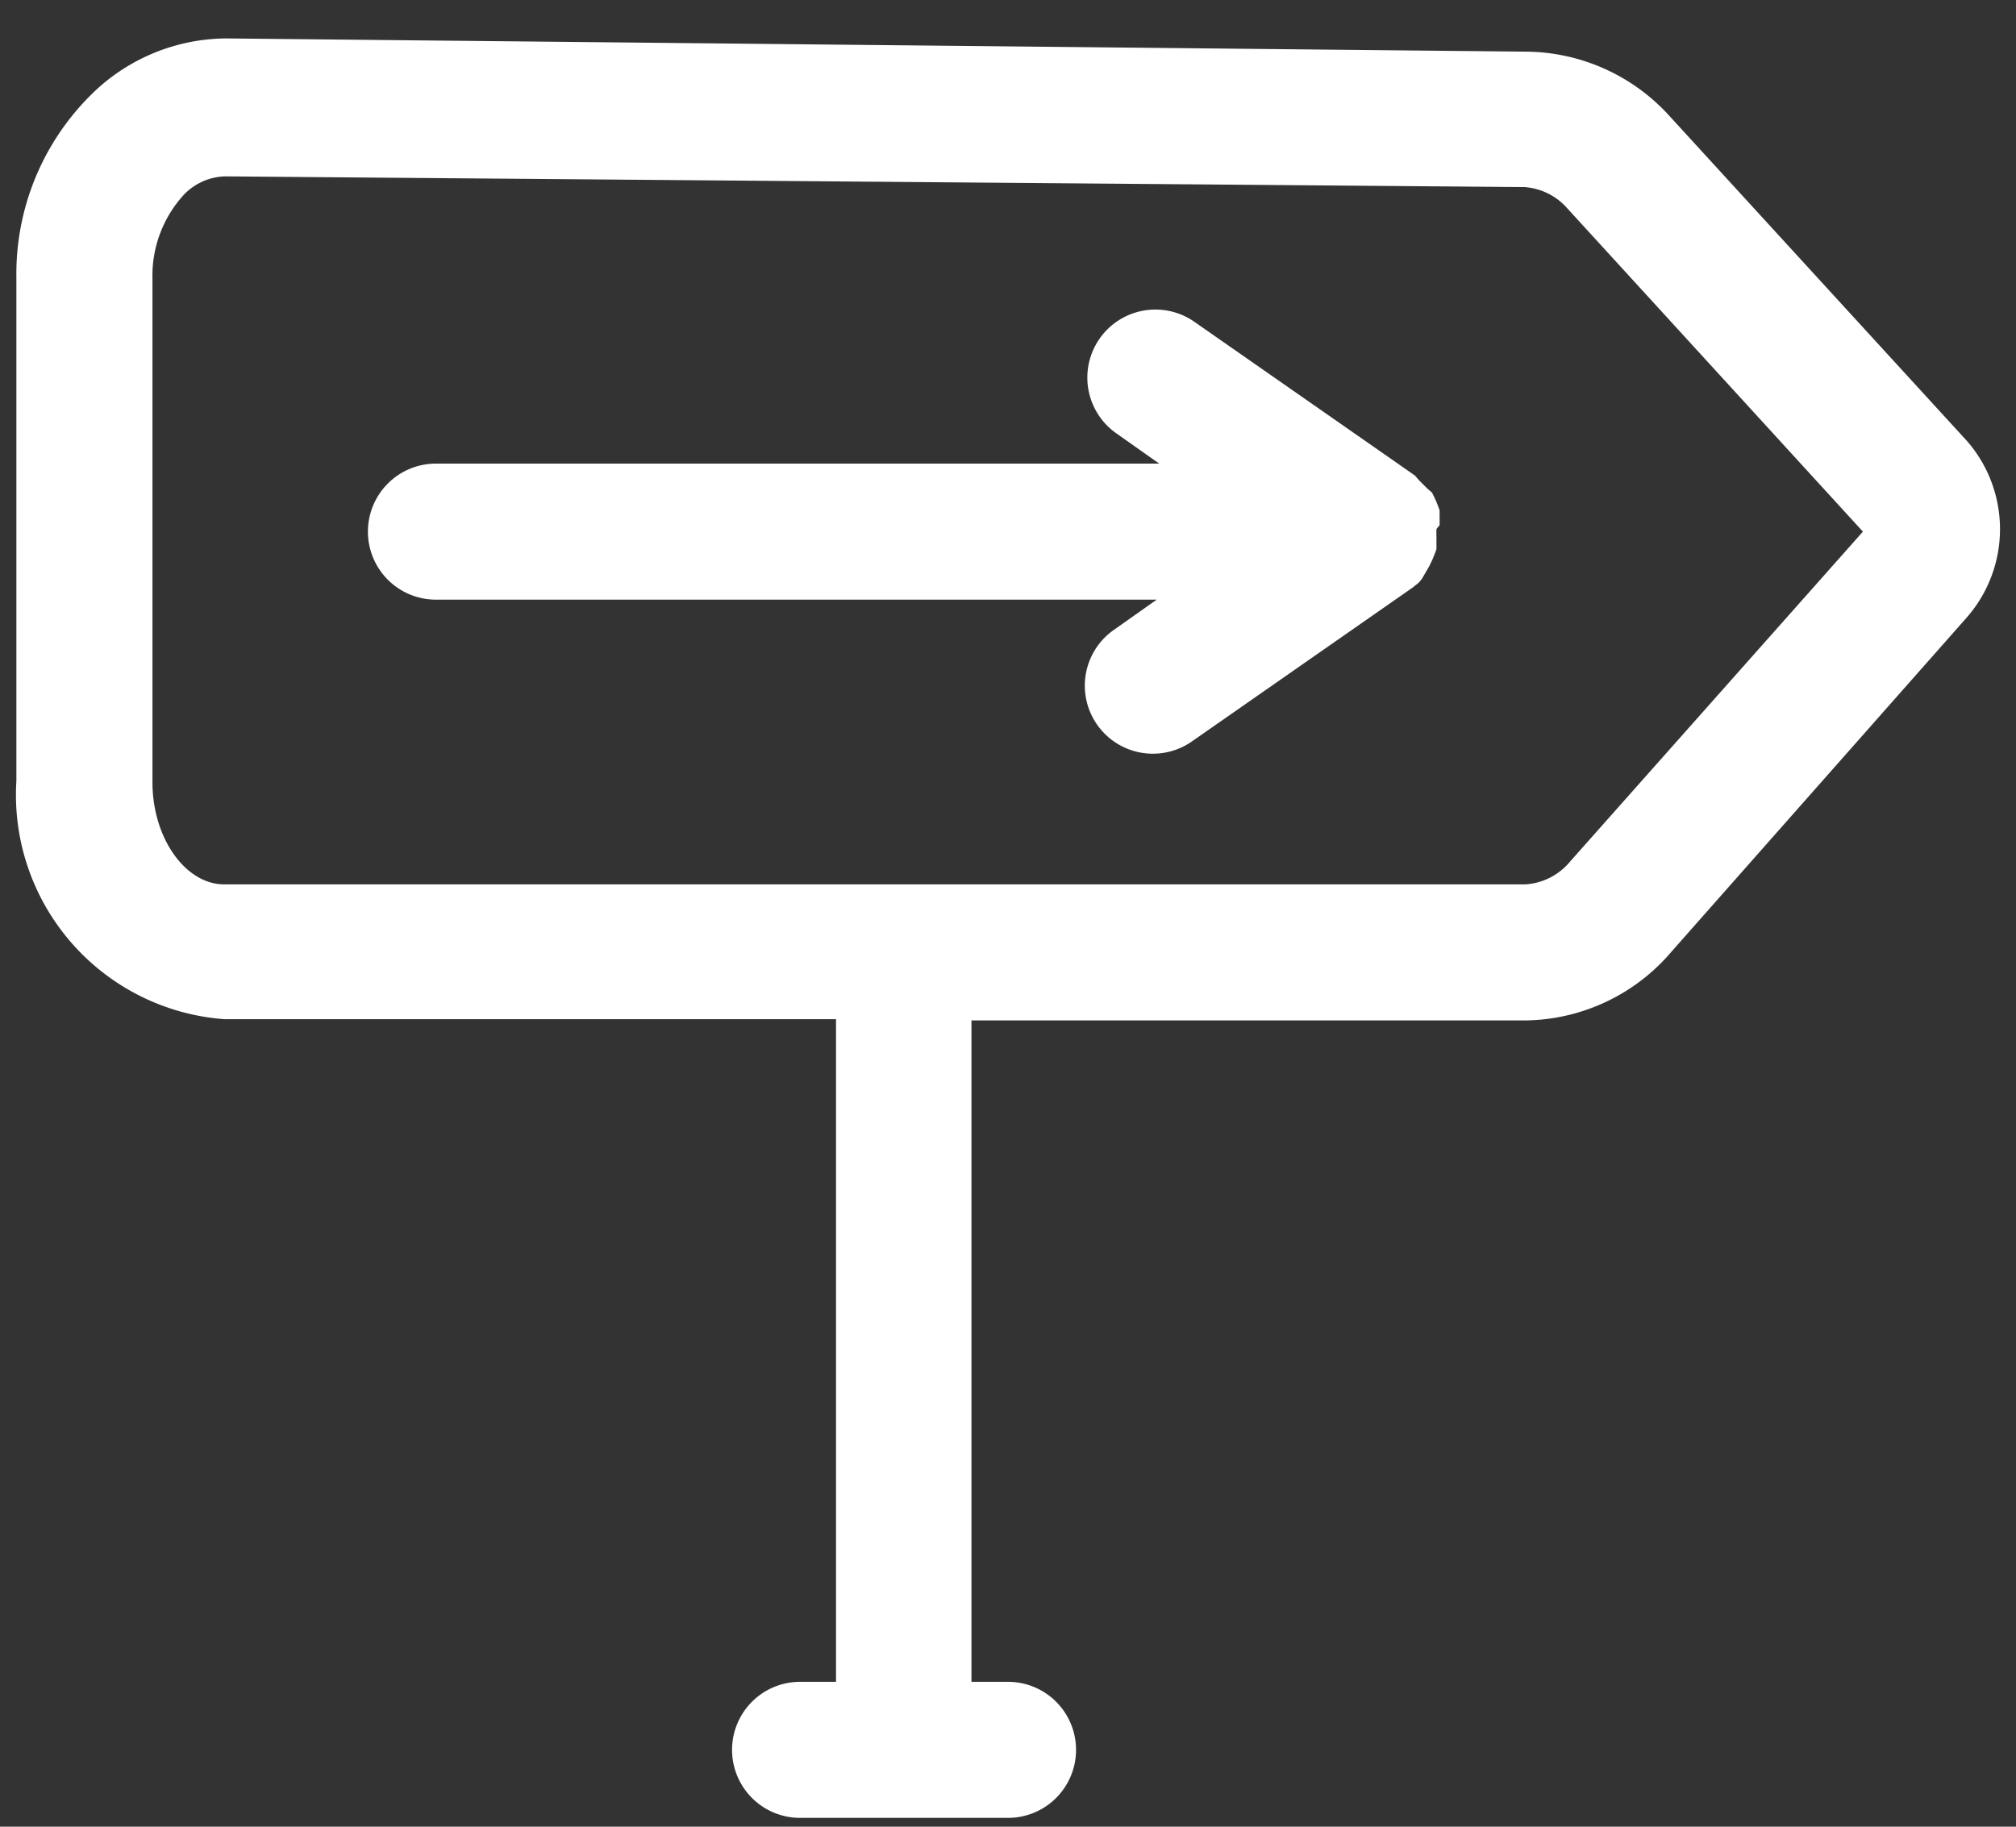 <svg id="Layer_1" data-name="Layer 1" xmlns="http://www.w3.org/2000/svg" viewBox="0 0 32 29"><rect x="0" y="0" width="32" height="29" fill="#333333" stroke="none"/><defs><style>.cls-1{fill:#fff;}</style></defs><title>Artboard 7 copy 11</title><path class="cls-1" d="M26.48,1.82a3.1,3.1,0,0,0-2.26-1L3.59.61h0a3.07,3.07,0,0,0-2.17.92A4,4,0,0,0,.26,4.4v8a3.57,3.57,0,0,0,3.3,3.78h9.71V26.7H12.7a1.08,1.08,0,1,0,0,2.16H16a1.08,1.08,0,0,0,0-2.16h-.58V16.2h8.78a3.09,3.09,0,0,0,2.33-1.09l4.7-5.32a2.13,2.13,0,0,0,0-2.78ZM24.92,13.68a1,1,0,0,1-.71.36H3.56c-.62,0-1.14-.74-1.14-1.62v-8a1.9,1.9,0,0,1,.5-1.33.94.94,0,0,1,.65-.29h0l20.63.17a1,1,0,0,1,.68.34l4.69,5.13Z"/><path class="cls-1" d="M22.85,8.32a1.06,1.06,0,0,0,0-.11,1.09,1.09,0,0,0,0-.11,1.92,1.92,0,0,0-.12-.28v0l-.07-.06-.14-.14-.06-.07-3.5-2.44a1.08,1.08,0,0,0-1.24,1.77l.68.48H6.92a1.08,1.08,0,1,0,0,2.16H18.36l-.68.48a1.08,1.08,0,0,0,1.24,1.77l3.5-2.44,0,0,.1-.08.05-.06L22.68,9V9a1.92,1.92,0,0,0,.12-.28,1.09,1.09,0,0,0,0-.11,1.06,1.06,0,0,0,0-.11s0-.06,0-.09S22.86,8.35,22.85,8.32Z"/></svg>